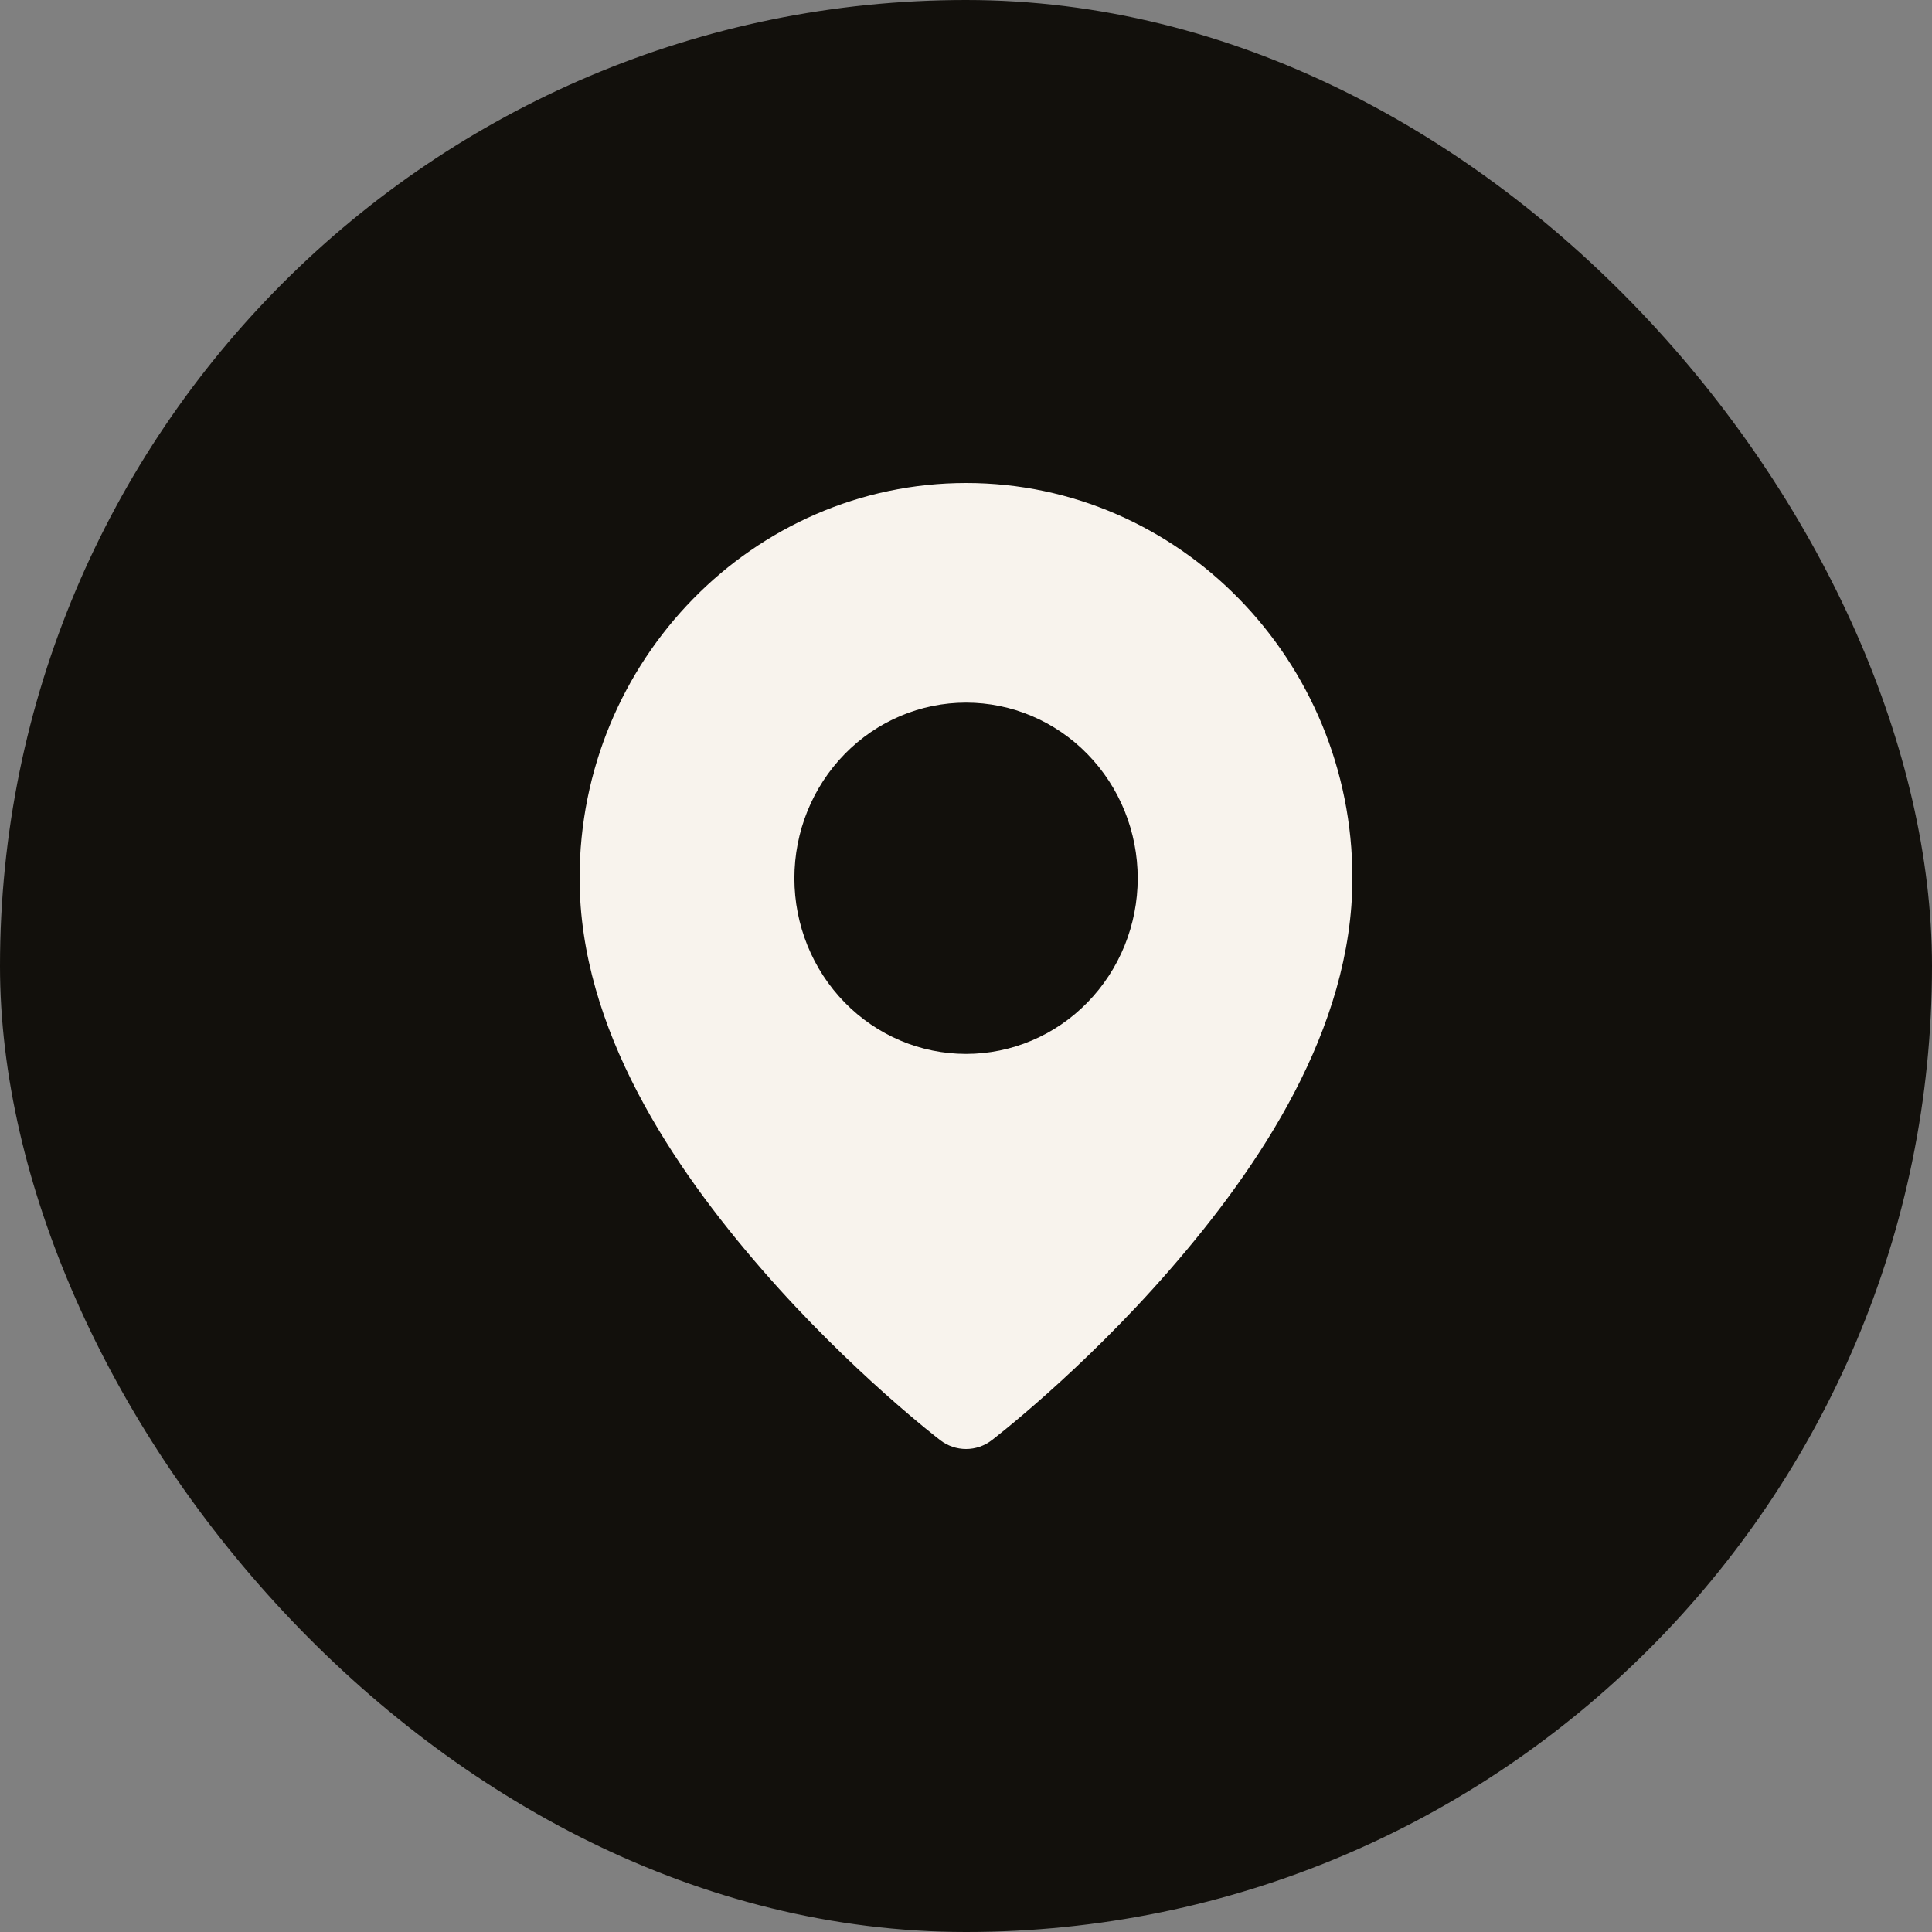 <?xml version="1.0" encoding="UTF-8"?>
<svg xmlns="http://www.w3.org/2000/svg" width="40" height="40" viewBox="0 0 40 40" fill="none">
  <rect x="0" y="0" width="40" height="40" fill="#808080" stroke="none"/>
  <rect width="40" height="40" rx="20" fill="#12100C"></rect>
  <path fill-rule="evenodd" clip-rule="evenodd" d="M20.004 10C15.598 10 12 13.672 12 18.18C12 21.311 13.936 24.167 15.778 26.287C17.621 28.408 19.466 29.817 19.466 29.817C19.62 29.936 19.808 30 20.001 30C20.194 30 20.381 29.936 20.535 29.817C20.535 29.817 22.379 28.408 24.222 26.287C26.064 24.167 28 21.311 28 18.18C28 13.672 24.411 10 20.004 10ZM20.001 14.547C20.944 14.547 21.848 14.93 22.514 15.612C23.181 16.294 23.555 17.219 23.555 18.184C23.555 19.148 23.181 20.073 22.514 20.755C21.848 21.437 20.944 21.82 20.001 21.82C19.058 21.82 18.154 21.437 17.488 20.755C16.821 20.073 16.447 19.148 16.447 18.184C16.447 17.219 16.821 16.294 17.488 15.612C18.154 14.93 19.058 14.547 20.001 14.547Z" fill="#F8F3ED"></path>
</svg>
